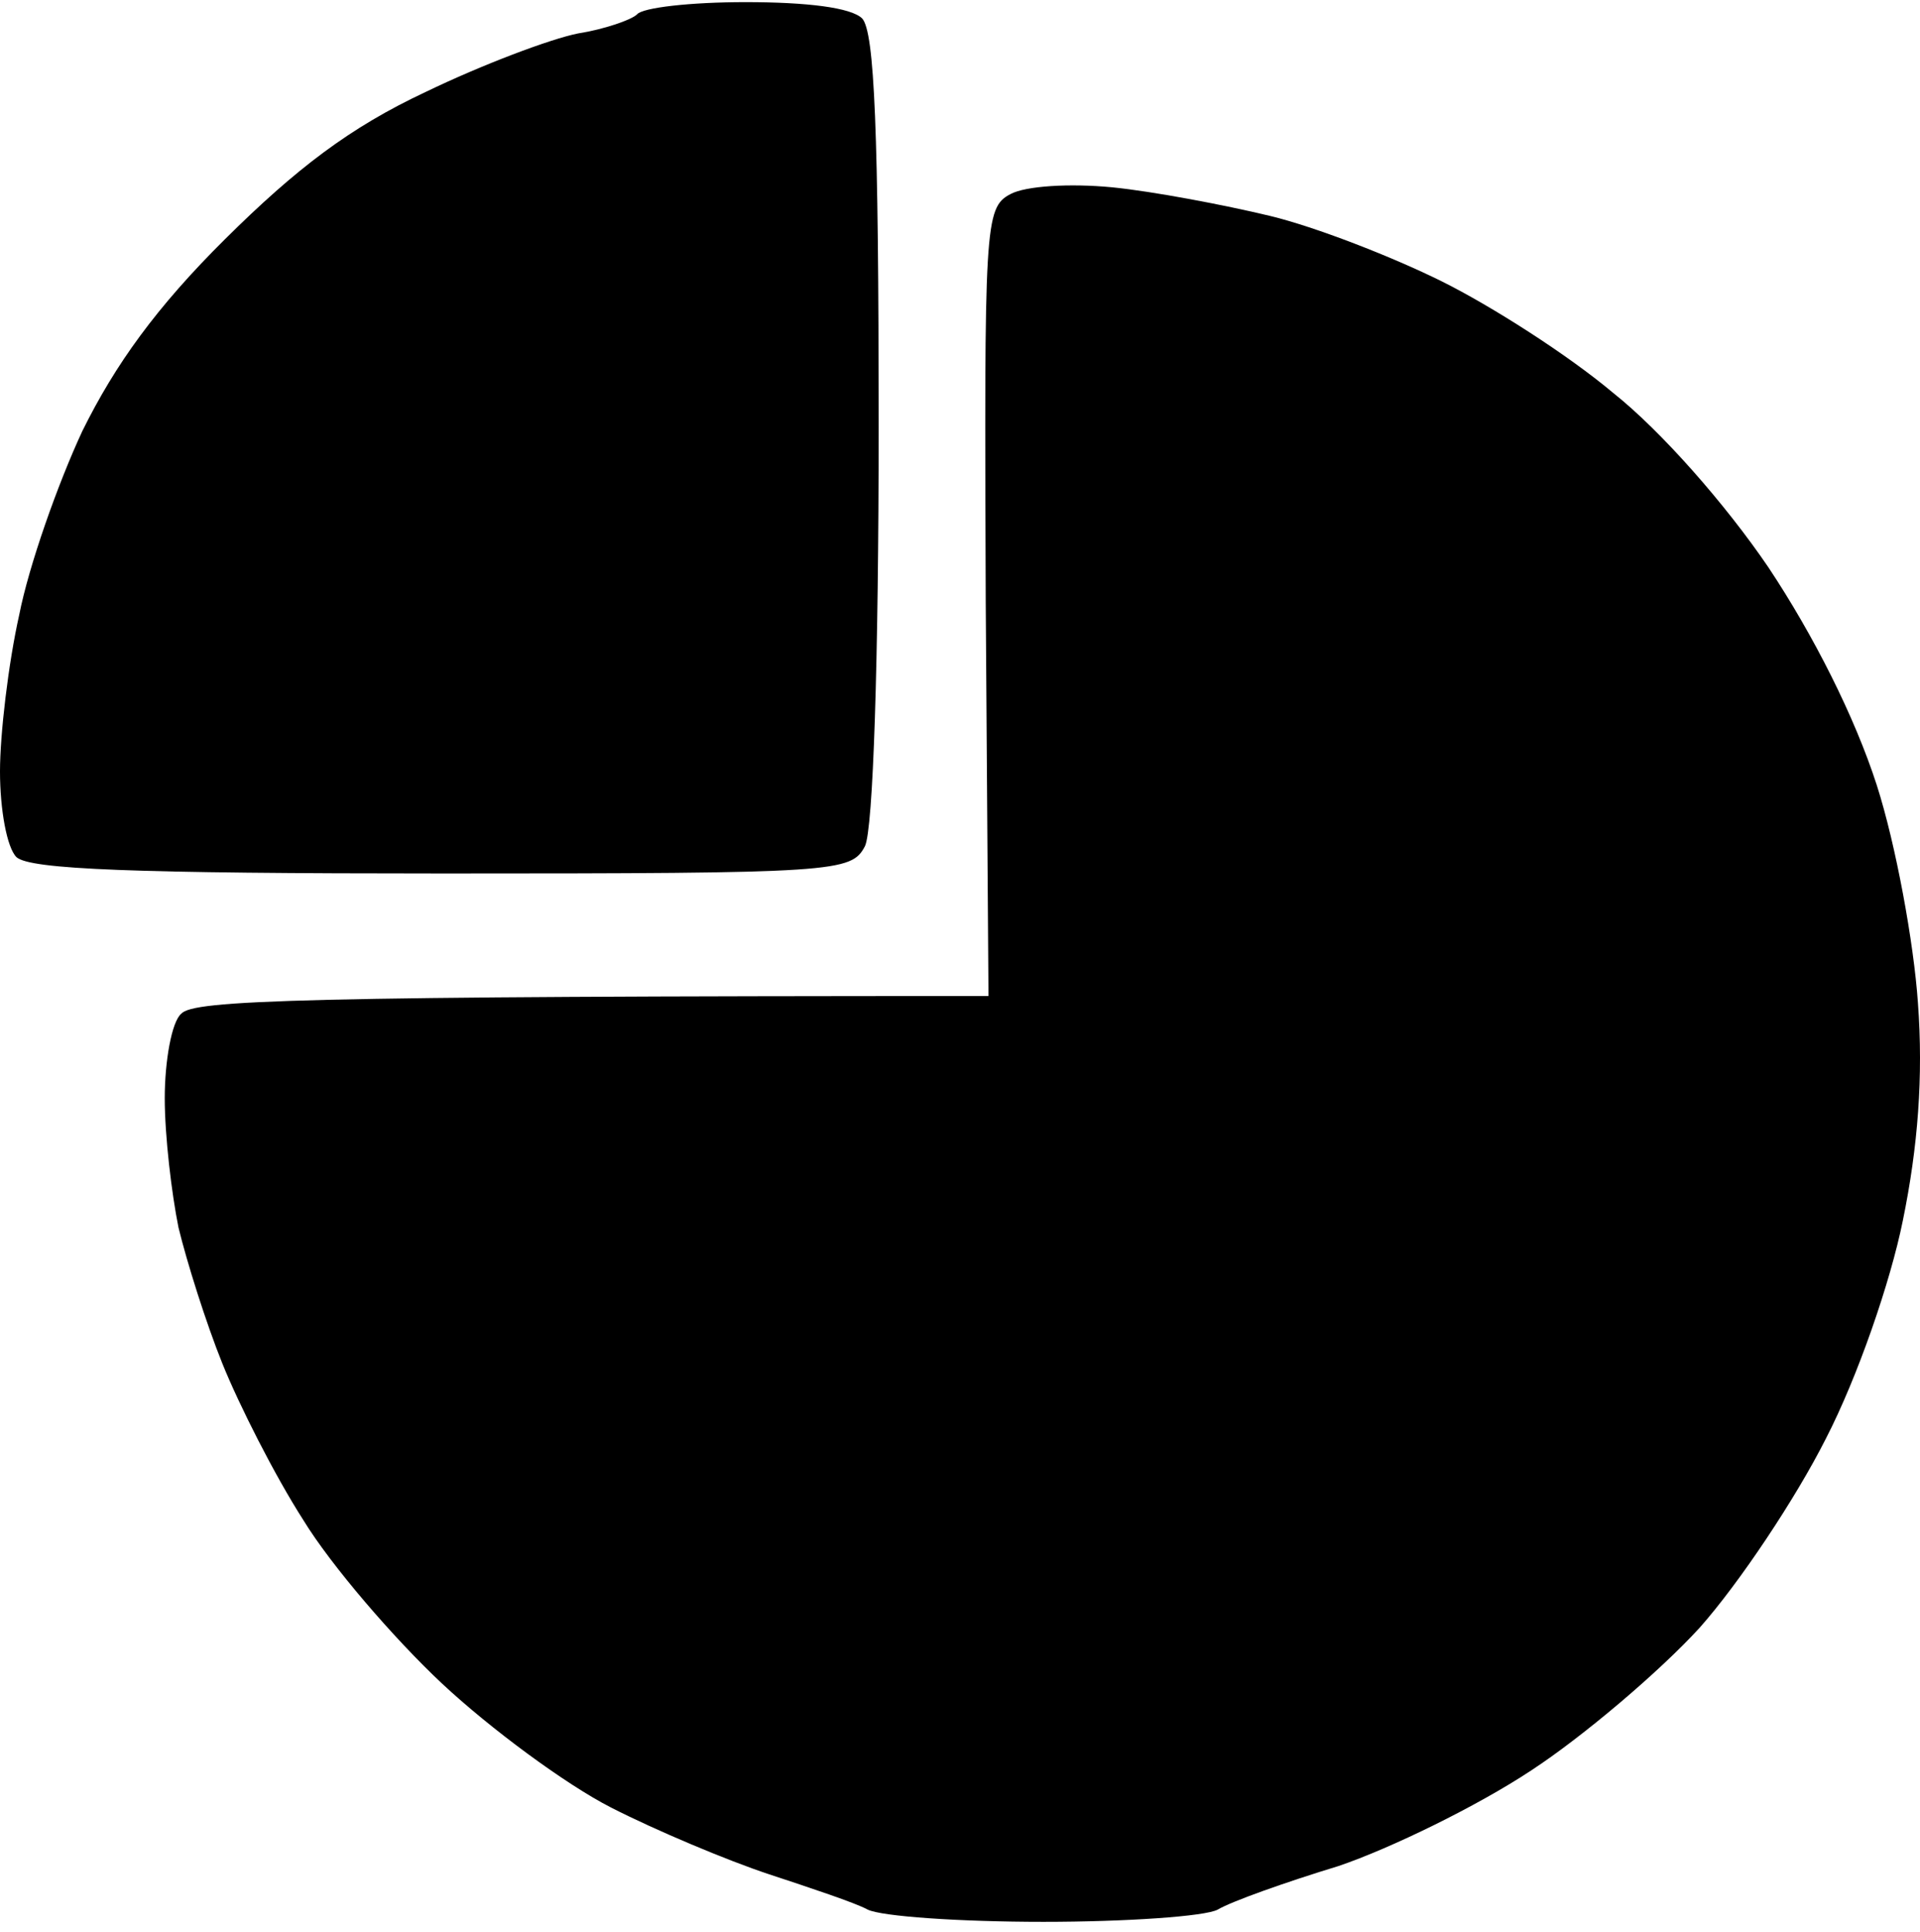 <svg xmlns="http://www.w3.org/2000/svg" width="160" height="161" viewBox="0 0 160 161" fill="none"><path d="M48.165 2.788C50.339 2.447 52.627 1.653 53.085 1.199C53.542 0.632 57.547 0.178 62.123 0.178C67.271 0.178 70.932 0.632 71.848 1.539C72.877 2.674 73.221 10.844 73.221 35.582C73.221 55.1 72.763 69.171 72.076 70.532C70.932 72.688 69.788 72.802 36.953 72.802C10.983 72.802 2.517 72.461 1.373 71.44C0.572 70.646 0 67.469 0 64.291C0 61.227 0.686 55.327 1.602 51.242C2.403 47.157 4.805 40.348 6.864 35.922C9.61 30.362 13.042 25.596 18.763 19.922C24.712 14.022 29.174 10.617 35.466 7.667C40.157 5.398 45.877 3.242 48.165 2.788Z" fill="black"></path><path d="M82.144 50.107C82.03 18.788 82.03 17.312 84.204 16.178C85.462 15.497 89.123 15.27 92.67 15.61C96.102 15.951 102.051 17.085 105.826 17.993C109.602 18.901 116.009 21.398 120.127 23.44C124.246 25.483 130.653 29.568 134.428 32.745C138.432 35.922 143.81 42.05 147.356 47.27C151.132 52.944 154.564 59.752 156.394 65.426C157.996 70.419 159.483 78.589 159.827 83.582C160.284 89.71 159.827 95.61 158.568 101.738C157.538 106.844 154.793 114.788 152.161 119.894C149.644 124.887 144.954 131.922 141.636 135.667C138.318 139.298 131.911 144.745 127.564 147.582C123.102 150.532 115.894 154.05 111.547 155.525C107.085 156.887 102.623 158.476 101.479 159.156C100.449 159.724 93.814 160.178 86.949 160.178C79.971 160.178 73.449 159.724 72.305 159.156C71.276 158.589 67.5 157.341 64.068 156.206C60.636 155.071 54.687 152.575 50.911 150.646C47.136 148.717 40.843 144.064 36.839 140.32C32.835 136.575 27.572 130.447 25.284 126.703C22.881 122.958 19.907 117.057 18.534 113.653C17.161 110.249 15.559 105.142 14.873 102.305C14.301 99.469 13.729 94.703 13.729 91.525C13.729 88.461 14.301 85.171 15.102 84.49C16.131 83.355 24.598 83.015 82.373 83.015L82.144 50.107Z" fill="black"></path></svg>